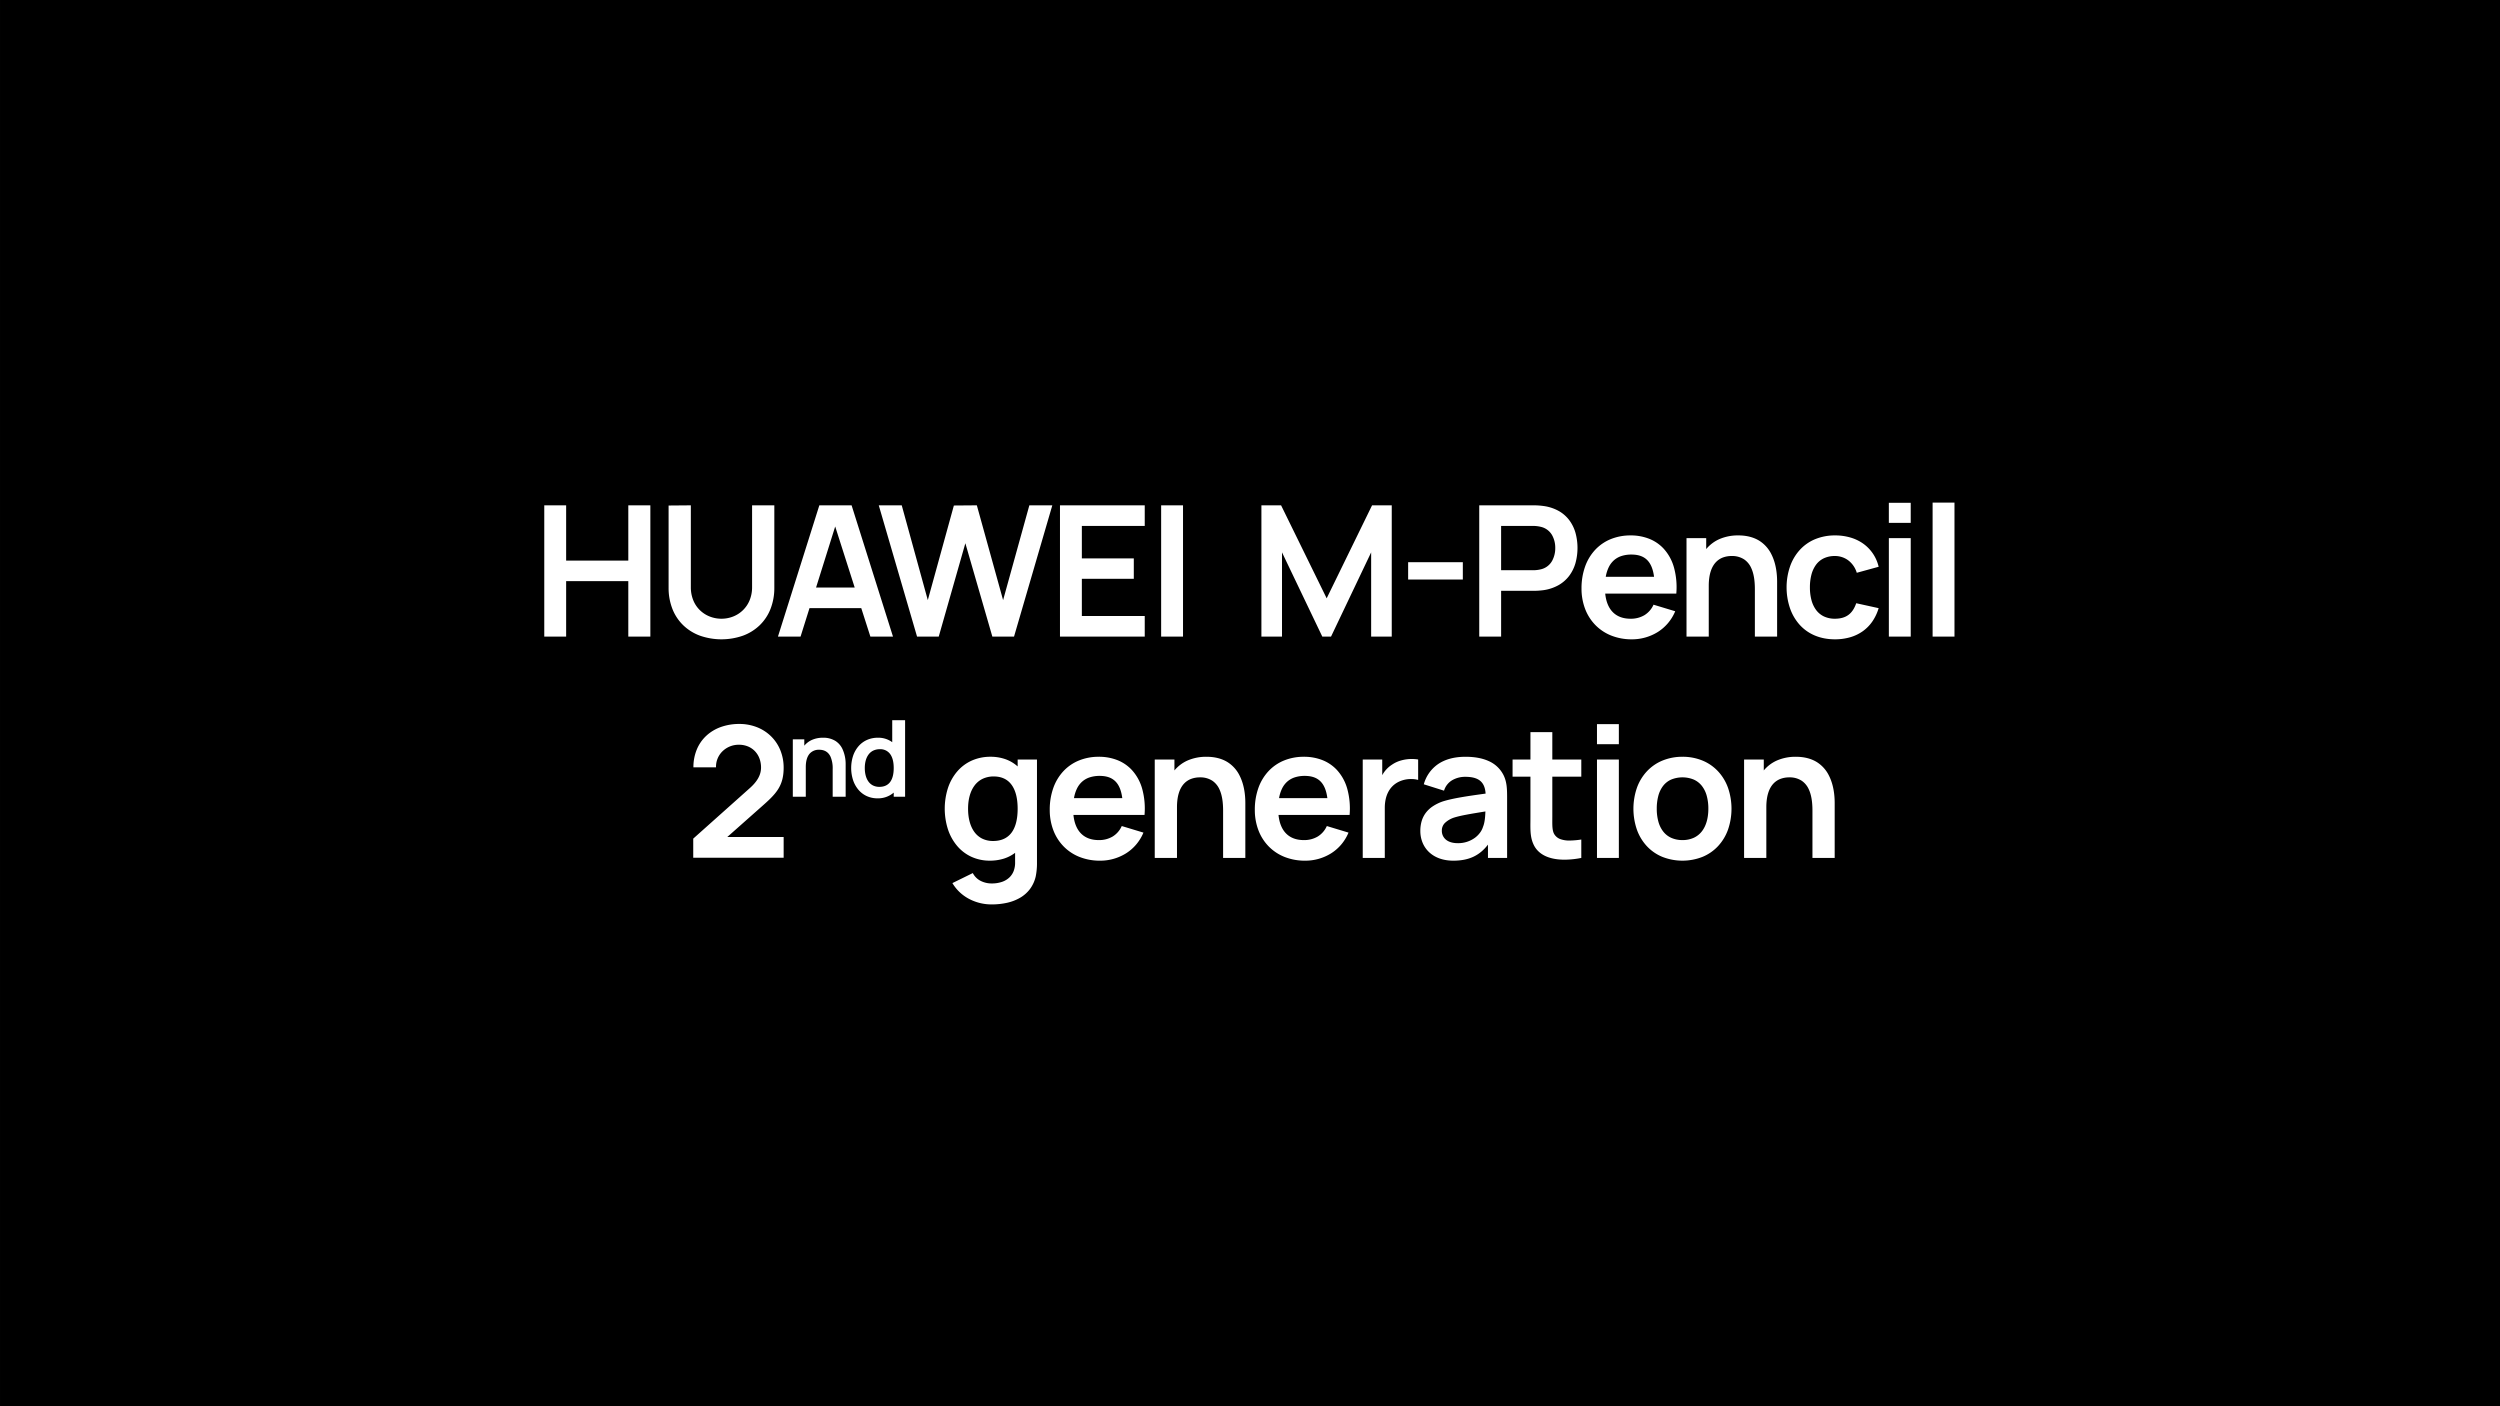 <svg xmlns="http://www.w3.org/2000/svg" width="1920.004" height="1080.002" viewBox="0 0 1920.004 1080.002">
  <path id="减去_11" data-name="减去 11" d="M16465,23633v0H14545V22553h1920l0,1080,0,0h0v0l0,0Zm-1172.879-409.484-15.681,7.7a32.5,32.5,0,0,0,12.581,12.02,36.843,36.843,0,0,0,17.518,4.355,53.252,53.252,0,0,0,12.009-1.279,35.014,35.014,0,0,0,10.025-3.914,25.561,25.561,0,0,0,7.478-6.674,25.931,25.931,0,0,0,4.367-9.547,50.556,50.556,0,0,0,.979-10.641v-79.24l-14.84,0v5.322a28.034,28.034,0,0,0-9.222-5.5,34.15,34.15,0,0,0-11.638-1.924,34.961,34.961,0,0,0-14.524,3,31.873,31.873,0,0,0-11.075,8.336,37.678,37.678,0,0,0-7.059,12.639,52.3,52.3,0,0,0-.028,31.723,38.247,38.247,0,0,0,6.964,12.652,31.728,31.728,0,0,0,10.9,8.4,33.517,33.517,0,0,0,14.264,3.047,35.916,35.916,0,0,0,10.729-1.541,28.564,28.564,0,0,0,8.731-4.48v7.283a17.976,17.976,0,0,1-1.032,6.5,13.6,13.6,0,0,1-3.069,4.855,15.346,15.346,0,0,1-5.956,3.662,23.878,23.878,0,0,1-7.86,1.221,18.561,18.561,0,0,1-8.488-1.941A13.782,13.782,0,0,1,15292.121,23223.518Zm545.021-89.316a39.965,39.965,0,0,0-15.335,2.906,34.154,34.154,0,0,0-11.9,8.17,36.659,36.659,0,0,0-7.7,12.607,49.6,49.6,0,0,0-.059,32.313,36.655,36.655,0,0,0,7.6,12.619,33.911,33.911,0,0,0,11.876,8.236,42.115,42.115,0,0,0,30.906.02,34.094,34.094,0,0,0,11.888-8.2,36.729,36.729,0,0,0,7.662-12.613,49.431,49.431,0,0,0,.02-32.256,36.753,36.753,0,0,0-7.631-12.619,34.039,34.039,0,0,0-11.881-8.236A39.975,39.975,0,0,0,15837.142,23134.2Zm-166.741,15.4c5.193,0,8.938,1.027,11.447,3.137,2.471,2.076,3.81,5.264,4.093,9.746-13.846,1.9-25.06,3.545-32.9,6.02a34,34,0,0,0-7.713,3.781,22.049,22.049,0,0,0-5.362,5.039,20,20,0,0,0-3.131,6.3,26.638,26.638,0,0,0-1.018,7.561,23.529,23.529,0,0,0,1.656,8.822,20.867,20.867,0,0,0,4.873,7.26c4.557,4.406,11.063,6.736,18.814,6.736,11.863,0,20.067-3.8,26.6-12.32v10.219l14.7,0v-46.338c0-6.893-.2-12.17-2.8-17.359a23.125,23.125,0,0,0-11.411-10.729c-4.779-2.168-10.738-3.27-17.711-3.27-8.637,0-15.814,1.949-21.332,5.791a27.7,27.7,0,0,0-10.726,15.348l15.54,4.9a14,14,0,0,1,6.563-8.209A19.732,19.732,0,0,1,15670.4,23149.6Zm-124.043-15.4a39.882,39.882,0,0,0-15.273,2.883,33.753,33.753,0,0,0-11.9,8.2,36.891,36.891,0,0,0-7.728,12.842,49.627,49.627,0,0,0-2.754,16.82,43.743,43.743,0,0,0,2.806,15.789,35.913,35.913,0,0,0,7.886,12.35,35.232,35.232,0,0,0,12.164,8.045,42.046,42.046,0,0,0,15.644,2.875,37.452,37.452,0,0,0,20.089-5.637,33.985,33.985,0,0,0,7.787-6.768,35.016,35.016,0,0,0,5.581-9.156L15564,23187.4a17.906,17.906,0,0,1-6.933,8.018,20.217,20.217,0,0,1-10.713,2.768c-5.687,0-10.249-1.68-13.561-4.99-3.282-3.283-5.268-8.1-5.9-14.328l54.6,0a57.407,57.407,0,0,0-1.755-19.912,35.506,35.506,0,0,0-7.982-14.609,30.475,30.475,0,0,0-10.979-7.518A38.356,38.356,0,0,0,15546.357,23134.2Zm-157.5,0a39.9,39.9,0,0,0-15.274,2.883,33.774,33.774,0,0,0-11.9,8.2,36.87,36.87,0,0,0-7.728,12.842,49.627,49.627,0,0,0-2.754,16.82,43.722,43.722,0,0,0,2.807,15.789,35.917,35.917,0,0,0,7.887,12.35,35.237,35.237,0,0,0,12.163,8.045,42.047,42.047,0,0,0,15.642,2.875,37.457,37.457,0,0,0,20.09-5.637,34.007,34.007,0,0,0,7.79-6.768,35.026,35.026,0,0,0,5.584-9.156l-16.661-5.043a17.9,17.9,0,0,1-6.933,8.018,20.213,20.213,0,0,1-10.712,2.768c-5.687,0-10.249-1.68-13.561-4.99-3.282-3.283-5.268-8.1-5.9-14.328l54.6,0a57.407,57.407,0,0,0-1.755-19.912,35.506,35.506,0,0,0-7.982-14.609,30.431,30.431,0,0,0-10.979-7.518A38.346,38.346,0,0,0,15388.857,23134.2Zm331.524,15.26v31.5c0,1.119-.009,2.205-.018,3.162v.006c-.06,7.137-.106,12.775,2.954,18.527,2.632,4.826,8.8,10.582,23.256,10.582a66.931,66.931,0,0,0,12.864-1.344v-14.137a61.815,61.815,0,0,1-8.924.781,19.98,19.98,0,0,1-7.07-1.061,9.059,9.059,0,0,1-4.723-3.777c-1.6-2.59-1.58-6.529-1.551-11.516v-.055c0-.652.008-1.326.008-2.012v-30.658l22.26,0v-13.16l-22.26,0v-21h-16.8v21l-13.725,0v13.164Zm198.8.559a16.743,16.743,0,0,1,9.629,2.664,15.8,15.8,0,0,1,5.352,6.561c1.885,4.055,2.8,9.371,2.8,16.256v36.4l17.076,0v-42.273c0-5.65-.774-13.893-4.461-21.072a25.551,25.551,0,0,0-8.942-10.076c-4.438-2.834-9.96-4.273-16.412-4.273a35.658,35.658,0,0,0-14.37,2.781,27.659,27.659,0,0,0-10.273,7.717v-8.4l-15.119,0v75.6l17.082,0v-38.918c0-8.336,1.89-14.512,5.616-18.355a14.479,14.479,0,0,1,5.664-3.594A19.136,19.136,0,0,1,15919.181,23150.02Zm-147.7-13.721v75.6l16.8,0v-75.6Zm-179.9,0v75.6l16.939,0v-38.354c0-9.33,3.438-16.158,9.94-19.744a21.519,21.519,0,0,1,10.339-2.5,20.076,20.076,0,0,1,5.337.682v-15.68a29.61,29.61,0,0,0-4.855-.395,30.137,30.137,0,0,0-8.039,1.072,23.3,23.3,0,0,0-7.122,3.242,22.144,22.144,0,0,0-7.562,8.121V23136.3l-14.977,0Zm-125.021,13.721a16.752,16.752,0,0,1,9.63,2.664,15.81,15.81,0,0,1,5.351,6.561c1.885,4.055,2.8,9.371,2.8,16.256v36.4l17.076,0v-42.273c0-5.65-.773-13.891-4.461-21.072a25.551,25.551,0,0,0-8.942-10.076c-4.438-2.834-9.96-4.273-16.412-4.273a35.666,35.666,0,0,0-14.371,2.781,27.664,27.664,0,0,0-10.273,7.717v-8.4l-15.118,0v75.6l17.082,0v-38.918c0-8.336,1.89-14.512,5.616-18.355a14.472,14.472,0,0,1,5.664-3.594A19.136,19.136,0,0,1,15466.561,23150.02Zm-354.021-25.059a17.924,17.924,0,0,1,6.9,1.318,15.587,15.587,0,0,1,5.35,3.652,16.331,16.331,0,0,1,3.46,5.543,19.654,19.654,0,0,1,1.229,6.988c0,5.633-2.846,10.748-8.956,16.1l-43.119,38.5v14.7l69.436,0V23195.8l-43.262,0,25.765-22.826c5.79-5.084,10.116-9.031,13.052-13.561,3.074-4.74,4.445-9.928,4.445-16.818a35.452,35.452,0,0,0-2.579-13.52,31.543,31.543,0,0,0-7.135-10.631,32.2,32.2,0,0,0-10.781-6.957,36.719,36.719,0,0,0-13.526-2.492,41.733,41.733,0,0,0-14.252,2.373,32.346,32.346,0,0,0-11.155,6.727,29.965,29.965,0,0,0-7.271,10.51,35.578,35.578,0,0,0-2.6,13.711l17.36,0a16.418,16.418,0,0,1,1.141-6.555,16.624,16.624,0,0,1,3.557-5.506A17.815,17.815,0,0,1,15112.539,23124.961Zm106.665-5.385a20.392,20.392,0,0,0-8.475,1.752,18.613,18.613,0,0,0-6.461,4.861,21.976,21.976,0,0,0-4.117,7.373,30.5,30.5,0,0,0-.016,18.506,22.347,22.347,0,0,0,4.063,7.381,18.452,18.452,0,0,0,6.359,4.9,19.526,19.526,0,0,0,8.319,1.779,18.428,18.428,0,0,0,12.5-4.408v3.184l8.736,0v-58.8h-9.882v16.9A17.925,17.925,0,0,0,15219.2,23119.576Zm-45.076,9.23c4.14,0,7.078,1.809,8.735,5.379a22.627,22.627,0,0,1,1.632,9.482v21.232l9.965,0v-24.662a27.6,27.6,0,0,0-2.6-12.293,14.908,14.908,0,0,0-5.219-5.879,17.517,17.517,0,0,0-9.573-2.492,20.737,20.737,0,0,0-8.378,1.625,16.138,16.138,0,0,0-5.993,4.5v-4.9l-8.819,0v44.1l9.964,0V23142.2c0-4.861,1.1-8.463,3.277-10.707A9.355,9.355,0,0,1,15174.128,23128.807Zm597.351-19.662v15.395h16.8v-15.4Zm182.862-144.943a39.586,39.586,0,0,0-15.485,2.963,33.05,33.05,0,0,0-11.691,8.27,36.848,36.848,0,0,0-7.414,12.625,49.021,49.021,0,0,0-2.65,16.039,49.575,49.575,0,0,0,2.568,15.863,37.059,37.059,0,0,0,7.267,12.648c6.627,7.451,16.055,11.391,27.264,11.391a41.848,41.848,0,0,0,11.689-1.574,32.138,32.138,0,0,0,9.68-4.619,30.356,30.356,0,0,0,7.395-7.508,36.187,36.187,0,0,0,4.836-10.236l-17.218-3.783c-1.386,4.016-3.292,6.906-5.826,8.836-2.707,2.063-6.159,3.064-10.556,3.064a19.455,19.455,0,0,1-8.371-1.736,16.094,16.094,0,0,1-6-4.9,22.161,22.161,0,0,1-3.608-7.6,37.486,37.486,0,0,1-1.205-9.848,38.168,38.168,0,0,1,1.127-9.607,22.47,22.47,0,0,1,3.478-7.629,16.01,16.01,0,0,1,5.971-5.033,19.6,19.6,0,0,1,8.606-1.811,17.009,17.009,0,0,1,10.346,3.4,18.628,18.628,0,0,1,6.457,9.484l16.8-4.619a30.224,30.224,0,0,0-11.635-17.605,32.809,32.809,0,0,0-9.842-4.8A41.664,41.664,0,0,0,15954.341,22964.2Zm-157.08,0a39.94,39.94,0,0,0-15.274,2.877,33.851,33.851,0,0,0-11.9,8.2,36.919,36.919,0,0,0-7.729,12.844,49.587,49.587,0,0,0-2.755,16.82,43.722,43.722,0,0,0,2.807,15.789,35.935,35.935,0,0,0,7.887,12.352,35.214,35.214,0,0,0,12.164,8.045,41.96,41.96,0,0,0,15.642,2.875,37.454,37.454,0,0,0,20.093-5.635,34.032,34.032,0,0,0,7.787-6.768,35.063,35.063,0,0,0,5.583-9.156l-16.66-5.039a17.945,17.945,0,0,1-6.931,8.012,20.227,20.227,0,0,1-10.709,2.766c-5.691,0-10.255-1.678-13.564-4.988-3.283-3.283-5.267-8.105-5.9-14.332l54.6,0a57.444,57.444,0,0,0-1.758-19.91,35.512,35.512,0,0,0-7.984-14.609,30.43,30.43,0,0,0-10.978-7.514A38.3,38.3,0,0,0,15797.261,22964.2Zm-721.7-23.105-17.081.145v63.141a44.076,44.076,0,0,0,2.958,16.35,35.407,35.407,0,0,0,8.314,12.492,36.7,36.7,0,0,0,12.827,7.977,50.023,50.023,0,0,0,33.007,0,36.739,36.739,0,0,0,12.826-7.977,35.376,35.376,0,0,0,8.313-12.492,44.11,44.11,0,0,0,2.957-16.35V22941.1l-17.081,0v62.865a26.253,26.253,0,0,1-1.922,10.1,22.521,22.521,0,0,1-12.664,12.436,24.186,24.186,0,0,1-8.932,1.68,24.467,24.467,0,0,1-8.872-1.641,22.636,22.636,0,0,1-7.509-4.748,22.267,22.267,0,0,1-5.2-7.609,26.421,26.421,0,0,1-1.943-10.221V22941.1Zm953.68-2.1v102.9l16.8,0V22939l-16.8,0Zm-33.6,27.3v75.6l16.8,0V22966.3Zm-120.68,13.719a16.748,16.748,0,0,1,9.629,2.662,15.792,15.792,0,0,1,5.352,6.561c1.885,4.057,2.8,9.375,2.8,16.262v36.4l17.081,0v-42.285c0-5.646-.774-13.887-4.464-21.07a25.581,25.581,0,0,0-8.944-10.076c-4.439-2.834-9.961-4.271-16.413-4.271a35.639,35.639,0,0,0-14.366,2.779,27.625,27.625,0,0,0-10.271,7.723v-8.4h-15.124v75.6l17.081,0v-38.922c0-8.338,1.89-14.514,5.617-18.359a14.432,14.432,0,0,1,5.663-3.6A19.164,19.164,0,0,1,15874.959,22980.018Zm-193.9-38.922V23041.9l16.8,0v-35.145h24.916a58.583,58.583,0,0,0,7.983-.559,33.216,33.216,0,0,0,11.35-3.889,26.859,26.859,0,0,0,8.04-7.082,30.075,30.075,0,0,0,4.785-9.682,44.173,44.173,0,0,0,.02-23.375,29.808,29.808,0,0,0-4.754-9.664,26.326,26.326,0,0,0-8.033-7.039,32.959,32.959,0,0,0-11.407-3.809,56.7,56.7,0,0,0-7.983-.566Zm-83.02,36.131h0v64.676l15.818,0V22941.1l-15.118,0-34.863,71.406-35-71.4-15.118,0V23041.9l15.818,0v-64.682l30.942,64.68,6.72,0Zm-161.282-36.131V23041.9l16.8,0V22941.1Zm-77.7,0V23041.9l65.1,0v-15.826l-48.3,0v-28.557h39.9v-15.682l-39.9,0v-24.916l48.3,0V22941.1Zm-72.662,29.123v0l20.723,71.68,16.66,0,29.4-100.807-17.639,0-20.16,72.8-20.166-72.8-17.639.143-20.018,72.66-20.023-72.8-17.639,0,29.4,100.807,16.66,0,20.438-71.682Zm-119.7,49.846h39.756l7,21.838,17.36,0-31.785-100.807-24.78,0-31.778,100.807,17.36,0,6.862-21.84Zm-186.9-20.727h47.739v42.564l16.939,0V22941.1l-16.939,0v42.426l-47.739,0V22941.1l-16.8,0V23041.9l16.8,0v-42.566h0Zm646.656-14.559v13.3l42,0v-13.3Zm369.182-45.643v15.406l16.8,0v-15.406Zm-331.121,261.422c-3.81,0-6.949-.943-9.08-2.729a8.724,8.724,0,0,1-3.1-6.928,8.088,8.088,0,0,1,2.413-5.916,18.719,18.719,0,0,1,6.827-4.025c5.347-1.686,12.449-2.844,24.217-4.76-.158,4.225-.489,8.572-1.82,11.76a14.542,14.542,0,0,1-2.073,4.213,18.577,18.577,0,0,1-3.927,4.08A21.84,21.84,0,0,1,15664.518,23200.559Zm-356.857-1.676a18.552,18.552,0,0,1-8.549-1.924,16.579,16.579,0,0,1-5.978-5.271c-3.045-4.314-4.654-10.4-4.654-17.588,0-7.146,1.652-13.209,4.778-17.533a16.963,16.963,0,0,1,6.147-5.3,19.445,19.445,0,0,1,8.813-1.943c6.175,0,10.886,2.316,14,6.881,2.878,4.217,4.338,10.24,4.338,17.9,0,7.719-1.466,13.742-4.356,17.9C15319.029,23196.568,15314.138,23198.883,15307.66,23198.883Zm529.481-.7a20.768,20.768,0,0,1-8.579-1.7,16.384,16.384,0,0,1-6.178-4.832,21.635,21.635,0,0,1-3.733-7.588,36.751,36.751,0,0,1-1.254-9.965,37.776,37.776,0,0,1,1.175-9.787,21.753,21.753,0,0,1,3.6-7.607,16.115,16.115,0,0,1,6.151-4.93,22.963,22.963,0,0,1,17.471-.059,16.423,16.423,0,0,1,6.215,4.832,21.522,21.522,0,0,1,3.748,7.588,36.665,36.665,0,0,1,1.256,9.963c0,7.182-1.712,13.178-4.95,17.342a16.666,16.666,0,0,1-6.21,4.963A20.551,20.551,0,0,1,15837.142,23198.182Zm-272.724-32.2h-37.1a27.188,27.188,0,0,1,2.317-7.393,17.261,17.261,0,0,1,4.035-5.348,16.479,16.479,0,0,1,5.794-3.248,24.563,24.563,0,0,1,7.592-1.1c5.235,0,9.157,1.352,11.99,4.133s4.6,7.023,5.37,12.951Zm-157.5,0h-37.1a27.188,27.188,0,0,1,2.317-7.393,17.261,17.261,0,0,1,4.035-5.348,16.479,16.479,0,0,1,5.794-3.248,24.565,24.565,0,0,1,7.593-1.1c5.235,0,9.157,1.352,11.99,4.133s4.6,7.023,5.37,12.951Zm-186.569-8.672a10.794,10.794,0,0,1-4.985-1.123,9.628,9.628,0,0,1-3.485-3.076c-1.776-2.518-2.715-6.064-2.715-10.26,0-4.17.963-7.705,2.784-10.225a9.892,9.892,0,0,1,3.586-3.094,11.366,11.366,0,0,1,5.142-1.129,9.272,9.272,0,0,1,8.168,4.01c1.681,2.459,2.532,5.971,2.532,10.438,0,4.5-.855,8.016-2.544,10.445C15226.98,23155.959,15224.126,23157.309,15220.349,23157.309Zm-18.926-153.068h-29.686l14.7-46.9,14.982,46.9Zm613.9-8.26h-37.1a27.157,27.157,0,0,1,2.314-7.393,17.232,17.232,0,0,1,4.036-5.346,16.441,16.441,0,0,1,5.795-3.246,24.6,24.6,0,0,1,7.593-1.092c5.236,0,9.157,1.35,11.987,4.129s4.6,7.02,5.373,12.947Zm-93.243-5.039h-24.216v-34.021l24.216,0a25.134,25.134,0,0,1,6.3.7,13.349,13.349,0,0,1,8.683,6.49,19.832,19.832,0,0,1,2.379,9.746,20.228,20.228,0,0,1-2.379,9.818,13.311,13.311,0,0,1-8.683,6.563A25.188,25.188,0,0,1,15722.078,22990.941Z" transform="translate(-14544.998 -22553)"/>
</svg>
